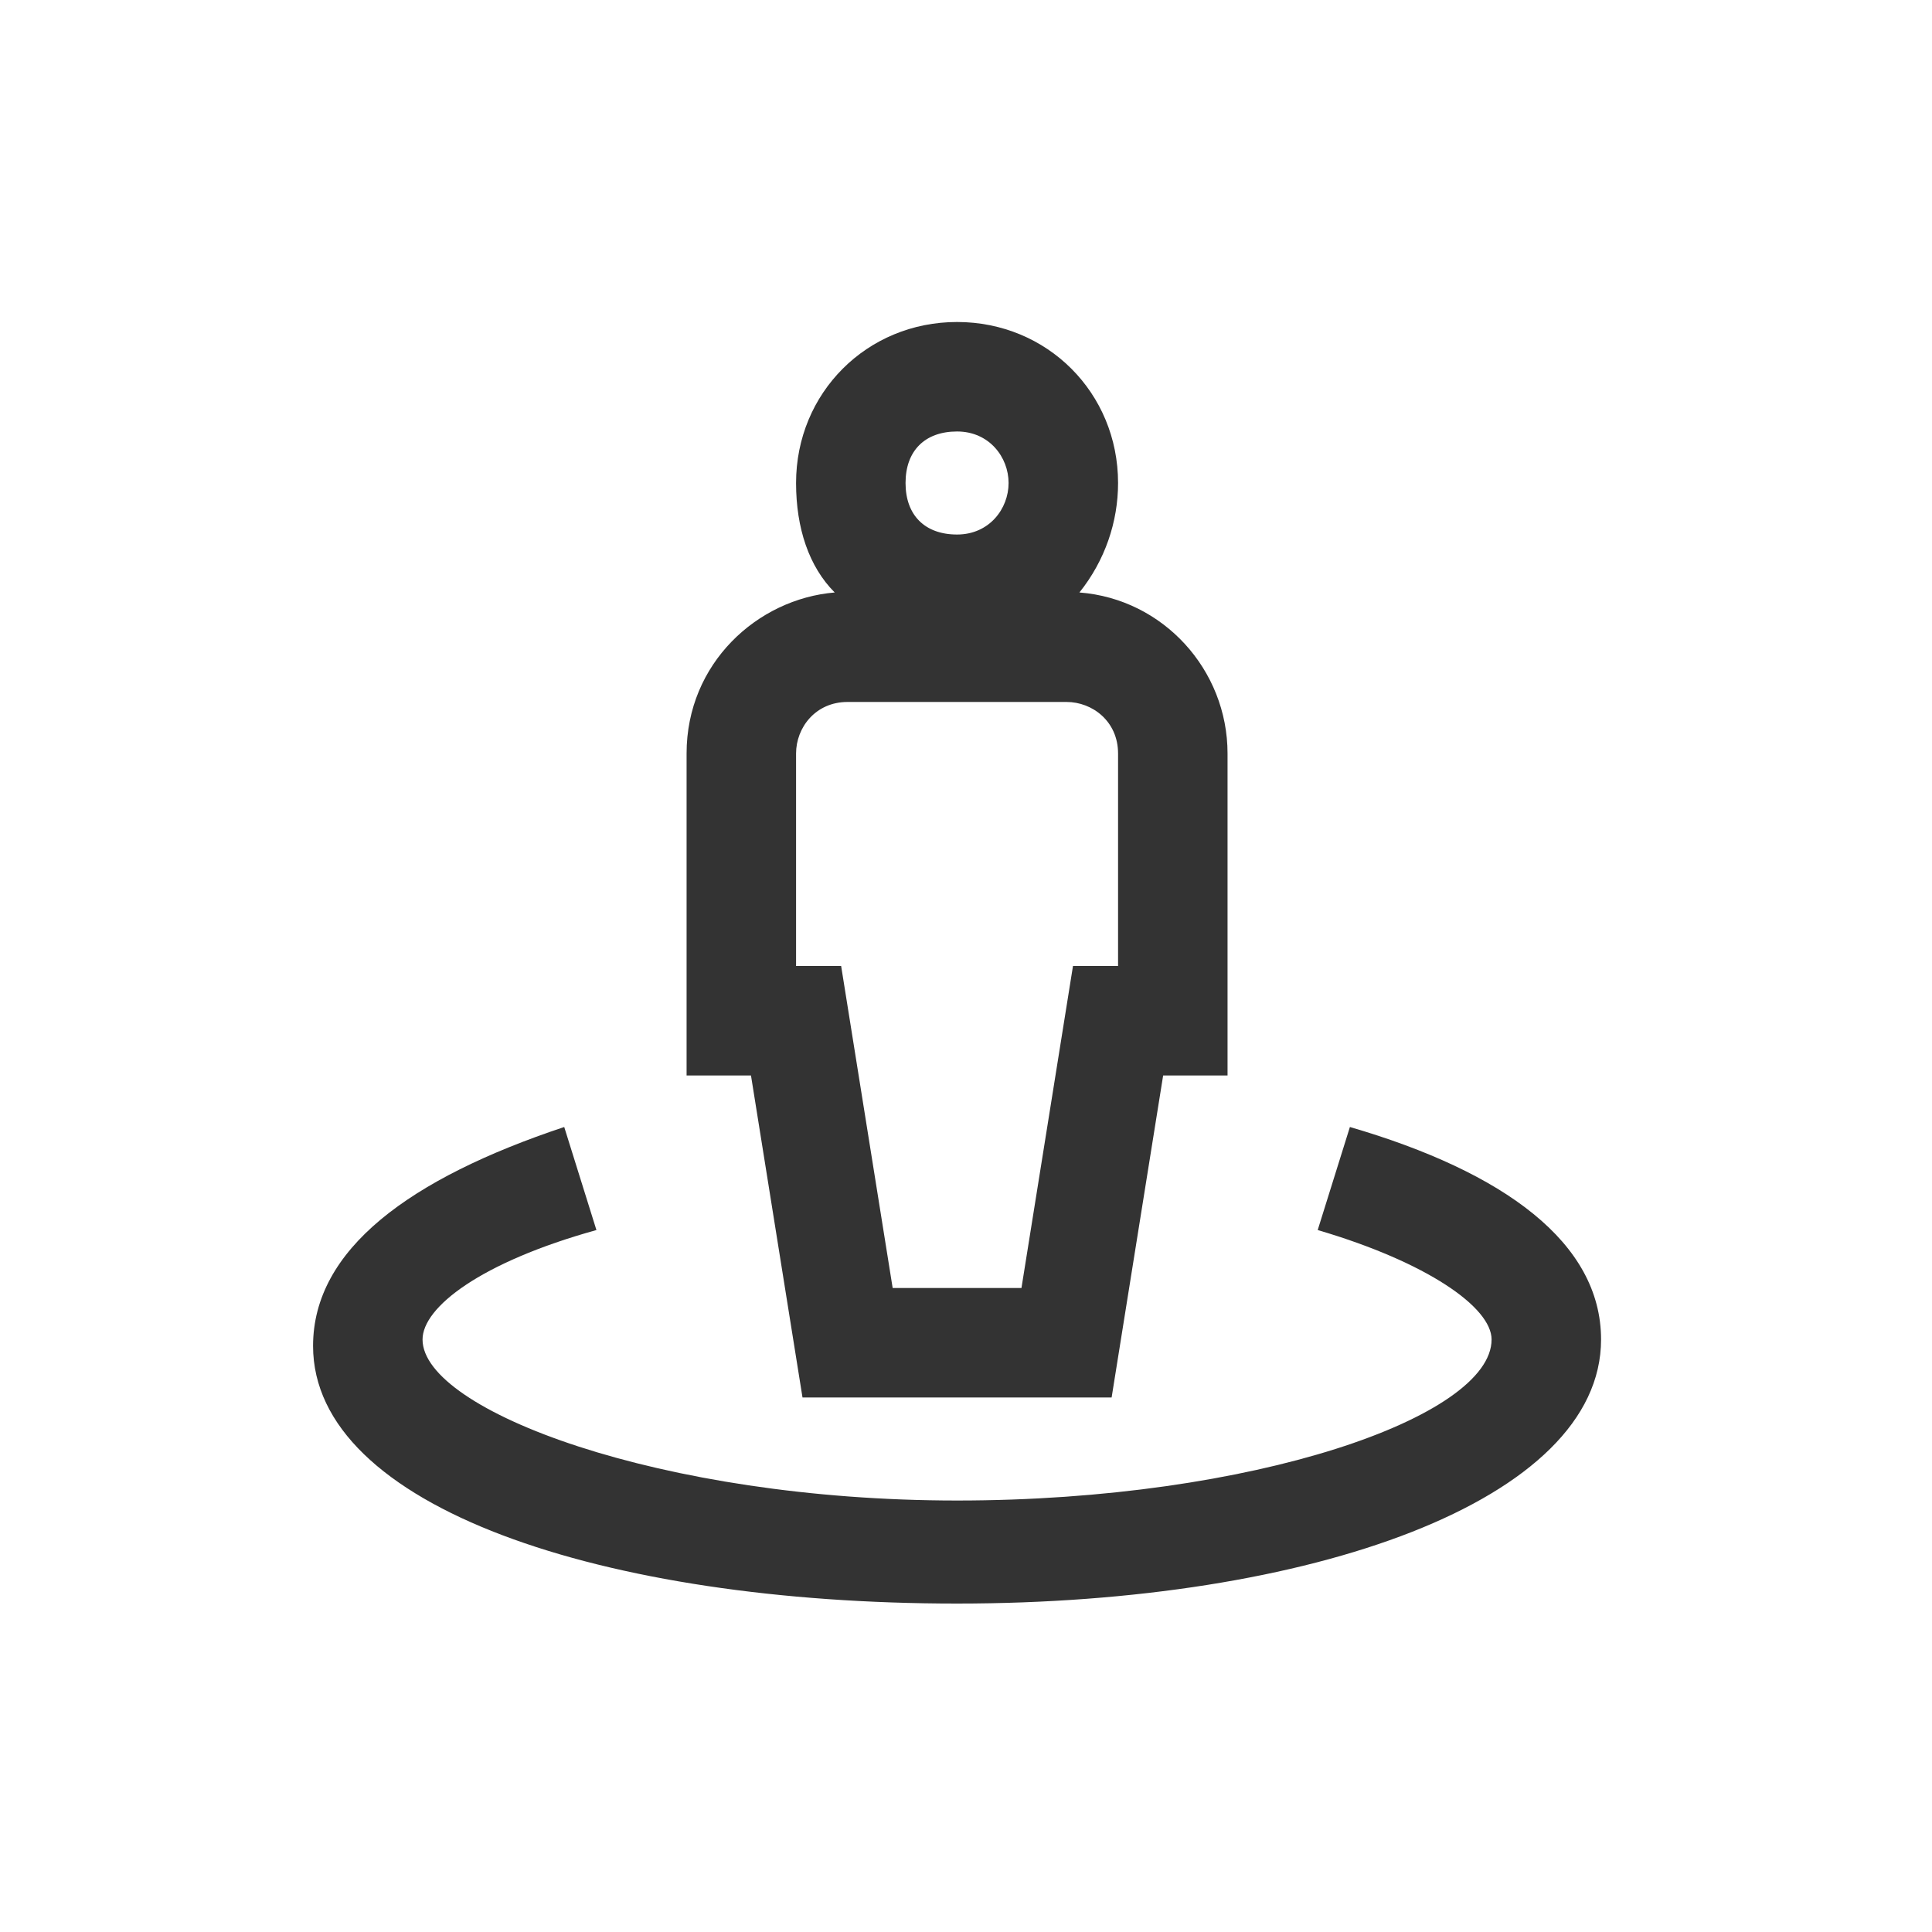<?xml version="1.0" encoding="UTF-8"?> <svg xmlns="http://www.w3.org/2000/svg" width="24" height="24" viewBox="0 0 24 24" fill="none"><path fill-rule="evenodd" clip-rule="evenodd" d="M10.369 7.36C10.049 7.04 9.889 6.56 9.889 6C9.889 4.88 10.769 4 11.889 4C13.009 4 13.889 4.88 13.889 6C13.889 6.48 13.729 6.96 13.409 7.36C14.449 7.44 15.249 8.32 15.249 9.36V13.36H14.449L13.809 17.36H9.969L9.329 13.36H8.529V9.36C8.529 8.24 9.409 7.44 10.369 7.36ZM11.889 6.64C12.289 6.64 12.529 6.32 12.529 6C12.529 5.68 12.289 5.36 11.889 5.36C11.489 5.36 11.249 5.6 11.249 6C11.249 6.4 11.489 6.64 11.889 6.64ZM13.889 12V9.36C13.889 8.96 13.569 8.72 13.249 8.72H10.529C10.129 8.72 9.889 9.04 9.889 9.36V12H10.449L11.089 16H12.689L13.329 12H13.889ZM7.009 14L7.409 15.28C5.969 15.68 5.249 16.24 5.249 16.64C5.249 17.52 8.209 18.64 11.889 18.64C15.569 18.64 18.529 17.6 18.529 16.64C18.529 16.24 17.729 15.68 16.369 15.28L16.769 14C18.689 14.56 19.889 15.44 19.889 16.64C19.889 18.64 16.289 19.92 11.889 19.92C7.489 19.92 3.889 18.72 3.889 16.72C3.889 15.52 5.089 14.64 7.009 14Z" fill="#333333"></path></svg>